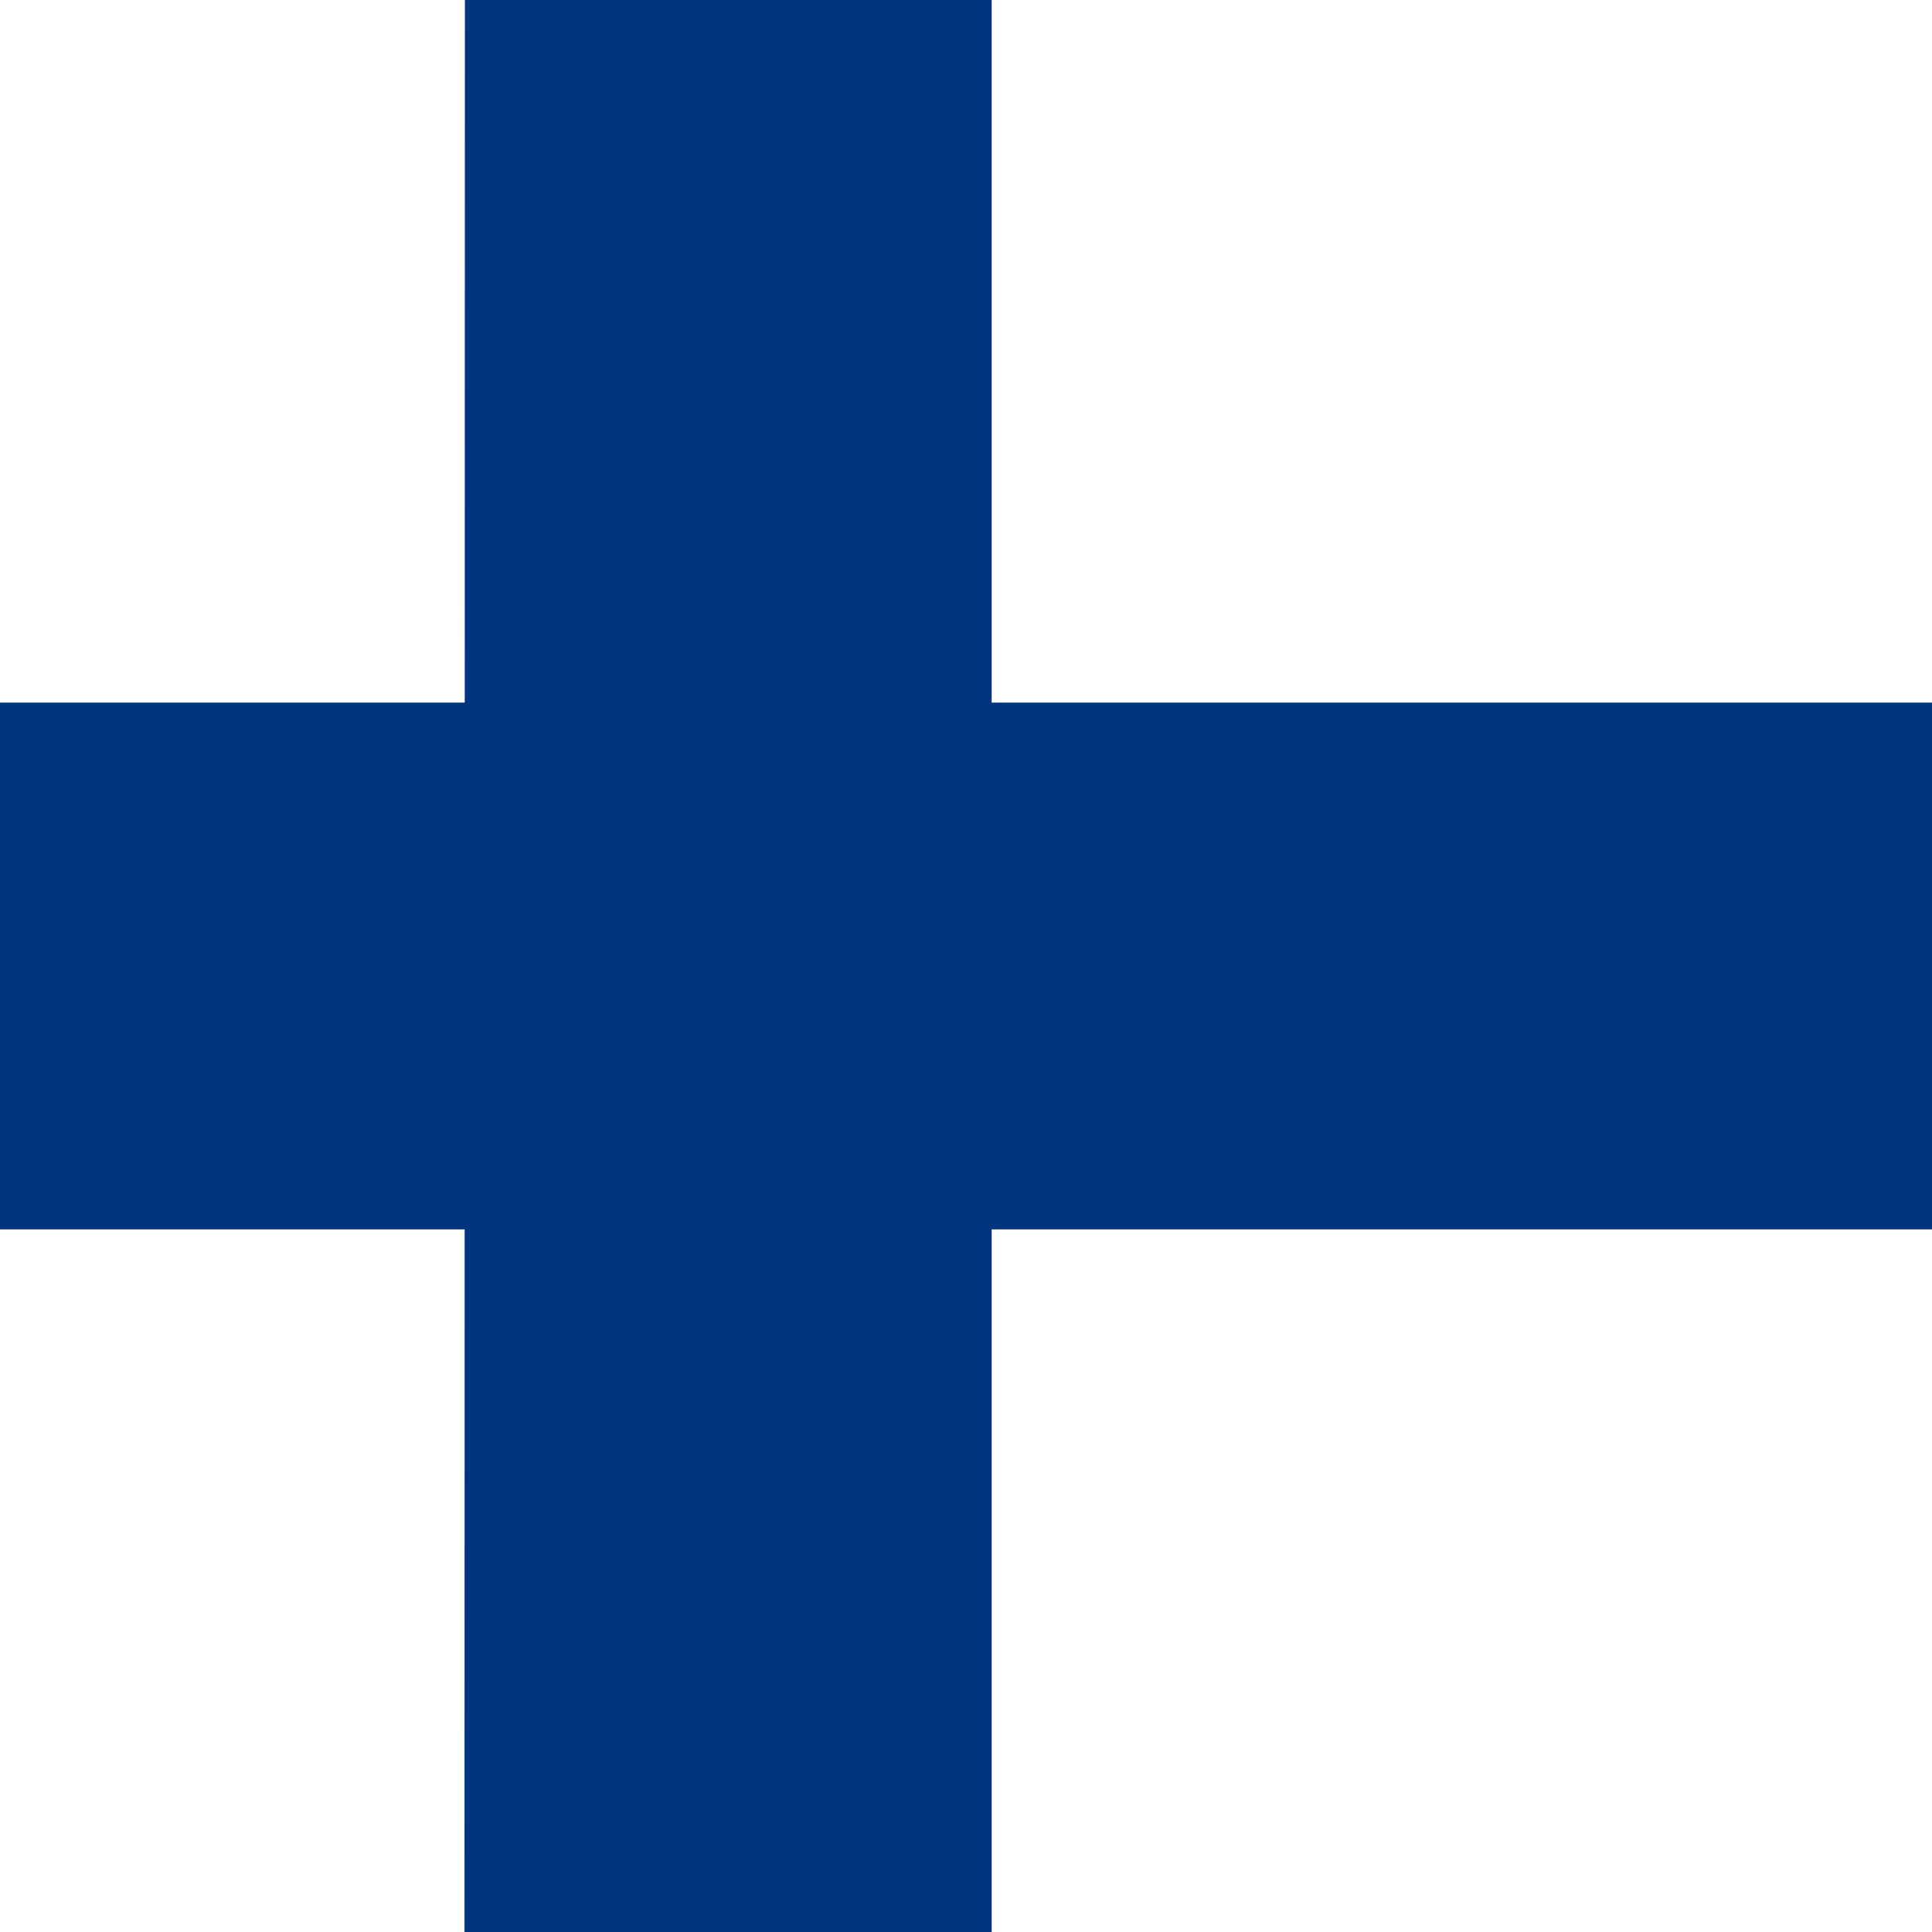 <?xml version="1.0" encoding="UTF-8"?>
<svg data-bbox="0 0 512 512" viewBox="0 0 512 512" xmlns="http://www.w3.org/2000/svg" data-type="color">
    <g>
        <path d="M0 0h512v512H0z" fill="#ffffff" data-color="1"/>
        <path d="M0 186.2h512v139.6H0z" fill="#003580" data-color="2"/>
        <path d="M123.2 0h139.6v512H123.1z" fill="#003580" data-color="2"/>
    </g>
</svg>
